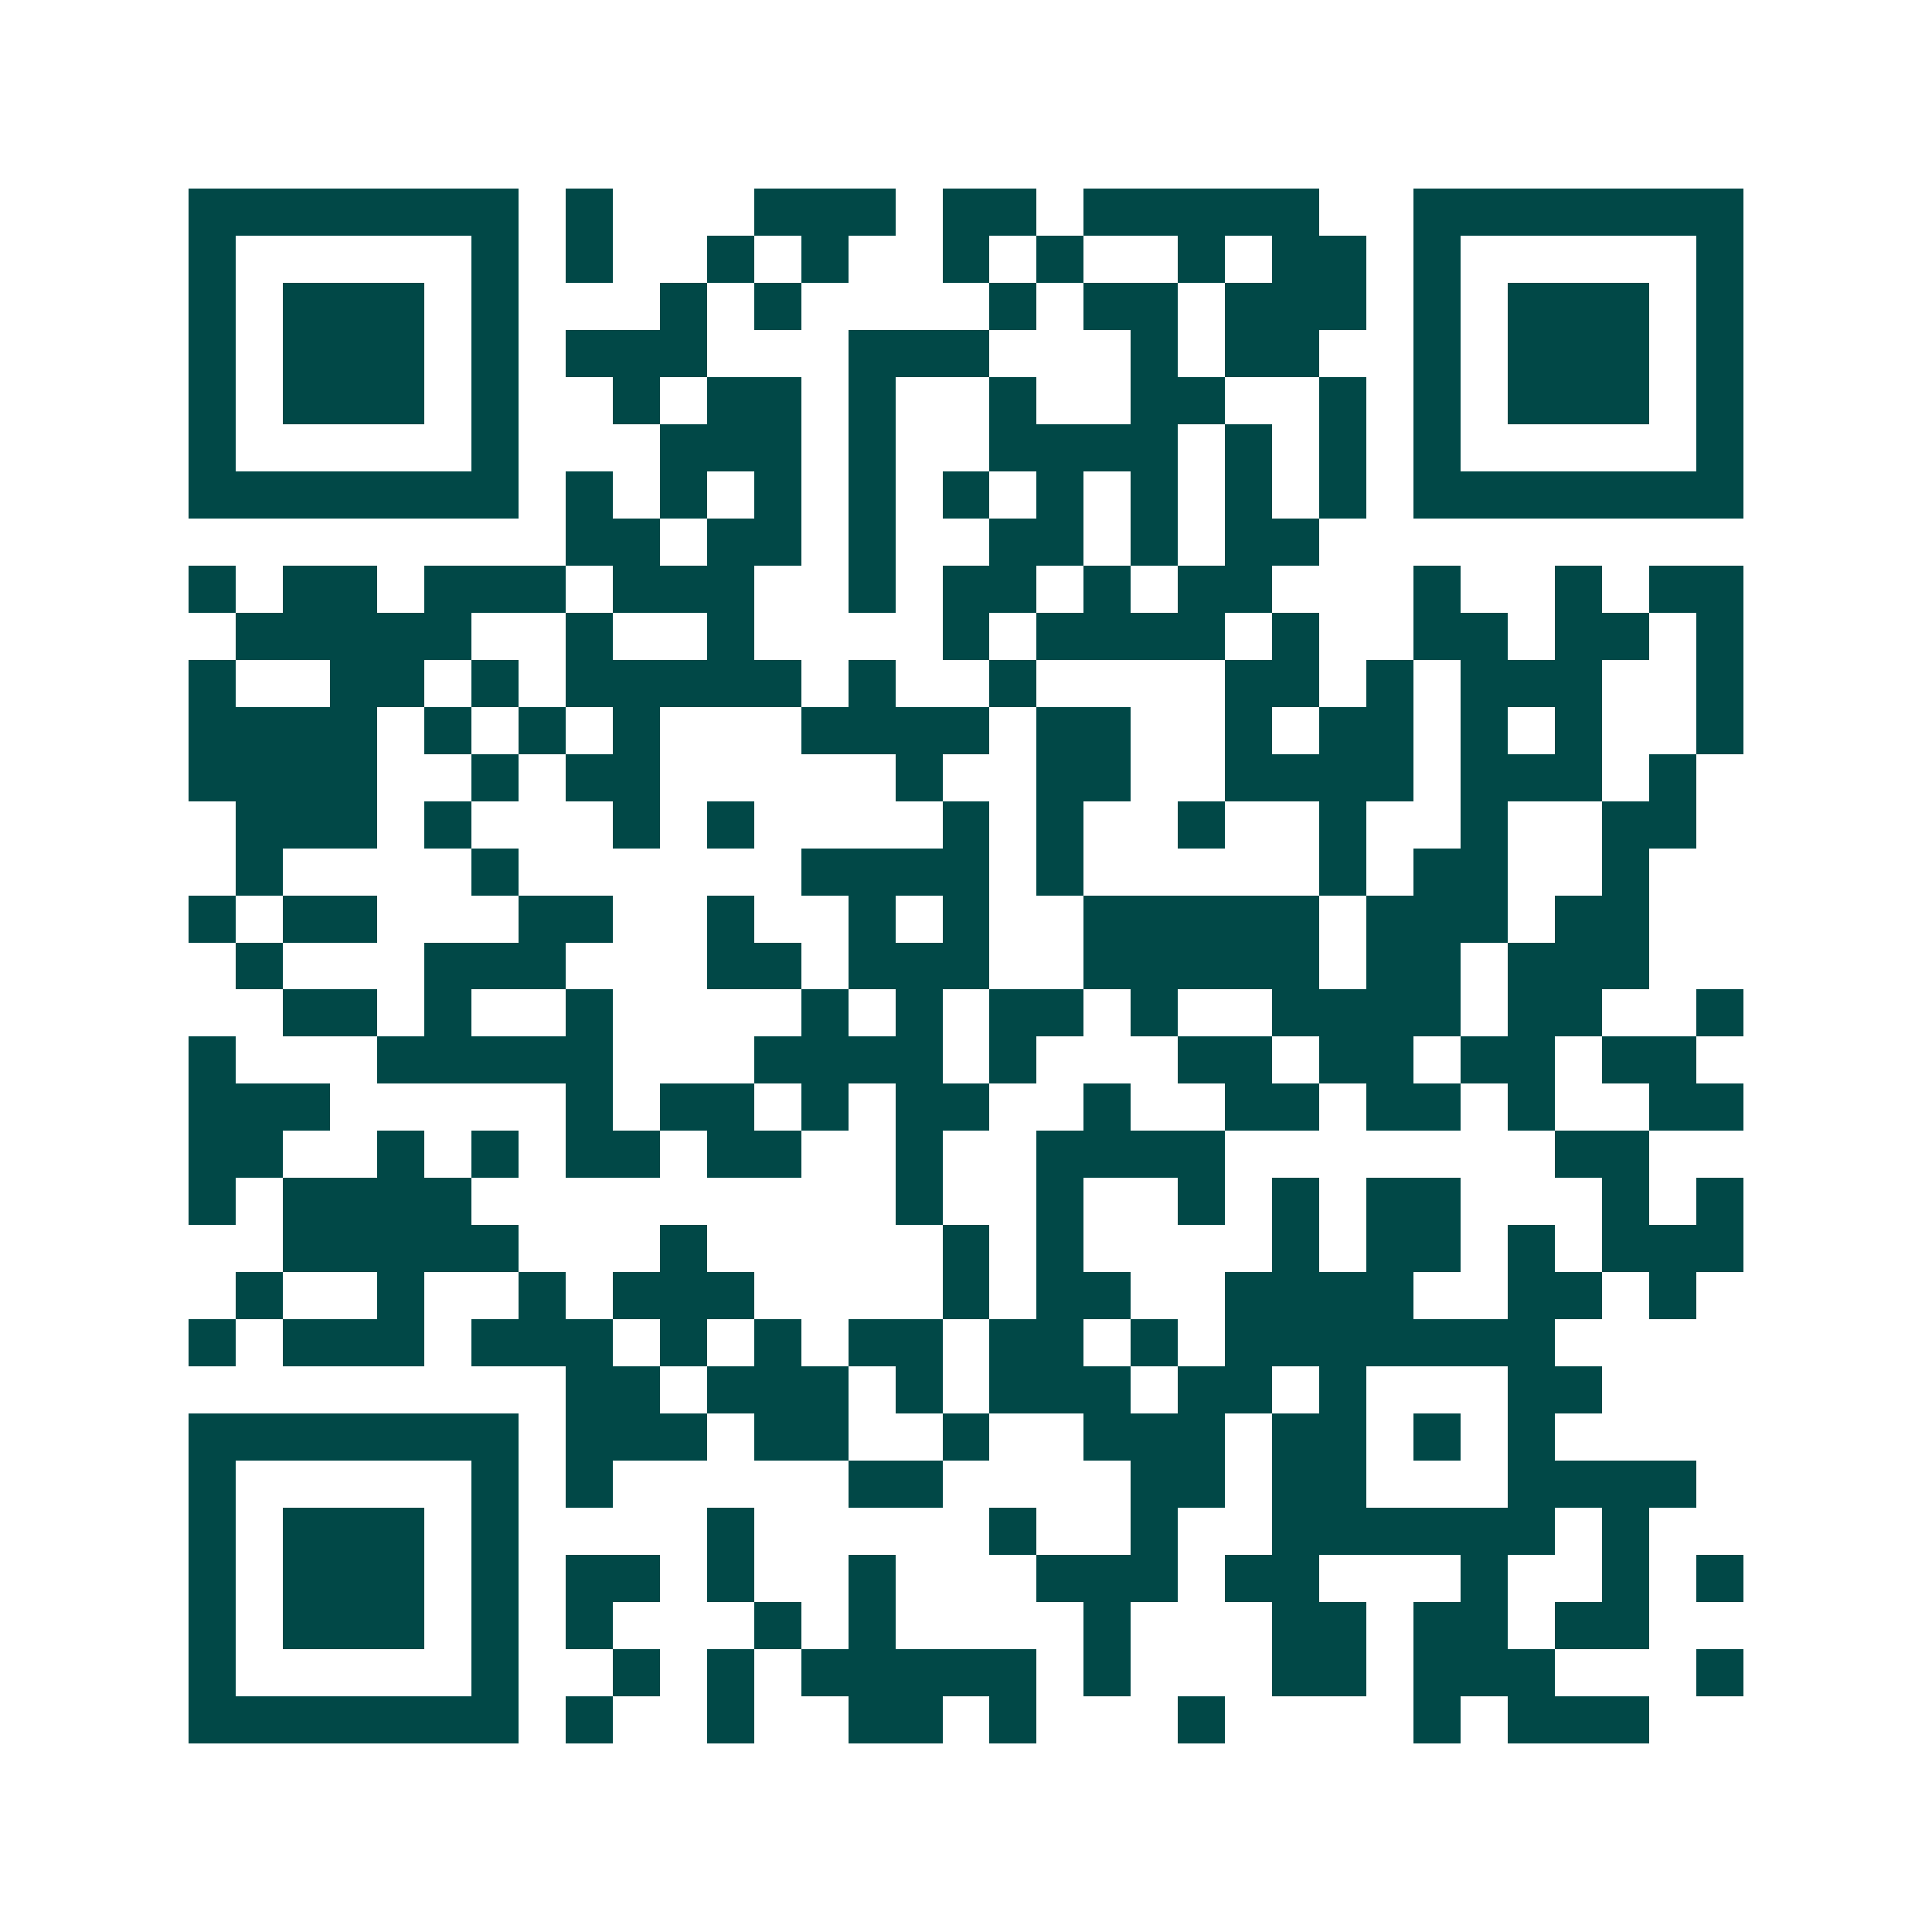 <svg xmlns="http://www.w3.org/2000/svg" width="200" height="200" viewBox="0 0 41 41" shape-rendering="crispEdges"><path fill="#ffffff" d="M0 0h41v41H0z"/><path stroke="#014847" d="M4 4.5h7m1 0h1m3 0h3m1 0h2m1 0h5m2 0h7M4 5.5h1m5 0h1m1 0h1m2 0h1m1 0h1m2 0h1m1 0h1m2 0h1m1 0h2m1 0h1m5 0h1M4 6.5h1m1 0h3m1 0h1m3 0h1m1 0h1m4 0h1m1 0h2m1 0h3m1 0h1m1 0h3m1 0h1M4 7.5h1m1 0h3m1 0h1m1 0h3m3 0h3m3 0h1m1 0h2m2 0h1m1 0h3m1 0h1M4 8.5h1m1 0h3m1 0h1m2 0h1m1 0h2m1 0h1m2 0h1m2 0h2m2 0h1m1 0h1m1 0h3m1 0h1M4 9.5h1m5 0h1m3 0h3m1 0h1m2 0h4m1 0h1m1 0h1m1 0h1m5 0h1M4 10.5h7m1 0h1m1 0h1m1 0h1m1 0h1m1 0h1m1 0h1m1 0h1m1 0h1m1 0h1m1 0h7M12 11.5h2m1 0h2m1 0h1m2 0h2m1 0h1m1 0h2M4 12.5h1m1 0h2m1 0h3m1 0h3m2 0h1m1 0h2m1 0h1m1 0h2m3 0h1m2 0h1m1 0h2M5 13.5h5m2 0h1m2 0h1m4 0h1m1 0h4m1 0h1m2 0h2m1 0h2m1 0h1M4 14.5h1m2 0h2m1 0h1m1 0h5m1 0h1m2 0h1m4 0h2m1 0h1m1 0h3m2 0h1M4 15.5h4m1 0h1m1 0h1m1 0h1m3 0h4m1 0h2m2 0h1m1 0h2m1 0h1m1 0h1m2 0h1M4 16.5h4m2 0h1m1 0h2m5 0h1m2 0h2m2 0h4m1 0h3m1 0h1M5 17.5h3m1 0h1m3 0h1m1 0h1m4 0h1m1 0h1m2 0h1m2 0h1m2 0h1m2 0h2M5 18.5h1m4 0h1m6 0h4m1 0h1m5 0h1m1 0h2m2 0h1M4 19.5h1m1 0h2m3 0h2m2 0h1m2 0h1m1 0h1m2 0h5m1 0h3m1 0h2M5 20.5h1m3 0h3m3 0h2m1 0h3m2 0h5m1 0h2m1 0h3M6 21.5h2m1 0h1m2 0h1m4 0h1m1 0h1m1 0h2m1 0h1m2 0h4m1 0h2m2 0h1M4 22.5h1m3 0h5m3 0h4m1 0h1m3 0h2m1 0h2m1 0h2m1 0h2M4 23.5h3m5 0h1m1 0h2m1 0h1m1 0h2m2 0h1m2 0h2m1 0h2m1 0h1m2 0h2M4 24.5h2m2 0h1m1 0h1m1 0h2m1 0h2m2 0h1m2 0h4m7 0h2M4 25.5h1m1 0h4m9 0h1m2 0h1m2 0h1m1 0h1m1 0h2m3 0h1m1 0h1M6 26.5h5m3 0h1m5 0h1m1 0h1m4 0h1m1 0h2m1 0h1m1 0h3M5 27.5h1m2 0h1m2 0h1m1 0h3m4 0h1m1 0h2m2 0h4m2 0h2m1 0h1M4 28.5h1m1 0h3m1 0h3m1 0h1m1 0h1m1 0h2m1 0h2m1 0h1m1 0h7M12 29.5h2m1 0h3m1 0h1m1 0h3m1 0h2m1 0h1m3 0h2M4 30.5h7m1 0h3m1 0h2m2 0h1m2 0h3m1 0h2m1 0h1m1 0h1M4 31.5h1m5 0h1m1 0h1m5 0h2m4 0h2m1 0h2m3 0h4M4 32.5h1m1 0h3m1 0h1m4 0h1m5 0h1m2 0h1m2 0h6m1 0h1M4 33.5h1m1 0h3m1 0h1m1 0h2m1 0h1m2 0h1m3 0h3m1 0h2m3 0h1m2 0h1m1 0h1M4 34.5h1m1 0h3m1 0h1m1 0h1m3 0h1m1 0h1m4 0h1m3 0h2m1 0h2m1 0h2M4 35.5h1m5 0h1m2 0h1m1 0h1m1 0h5m1 0h1m3 0h2m1 0h3m3 0h1M4 36.5h7m1 0h1m2 0h1m2 0h2m1 0h1m3 0h1m4 0h1m1 0h3"/></svg>
